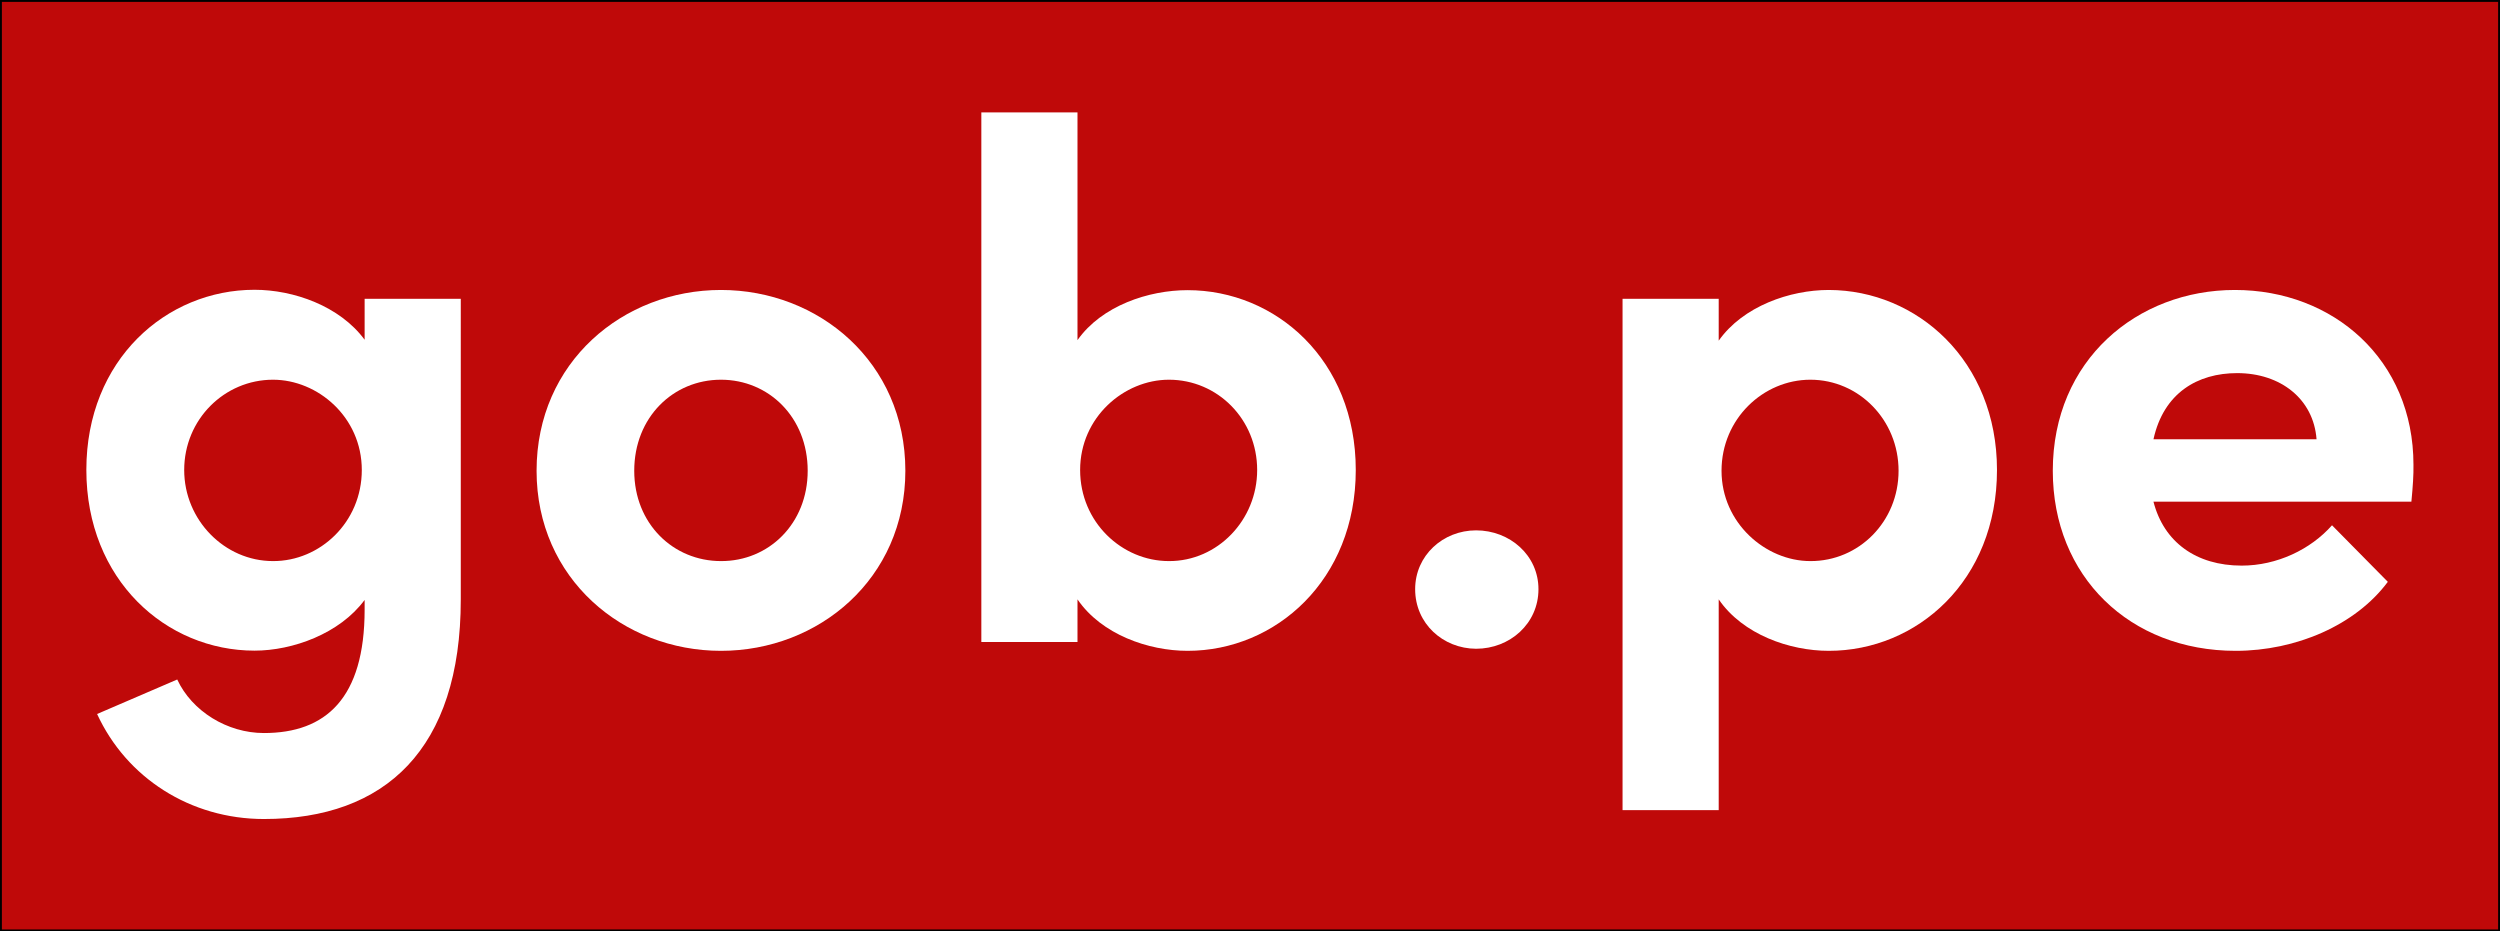 <?xml version="1.0" encoding="utf-8"?>
<!-- Generator: Adobe Illustrator 26.0.3, SVG Export Plug-In . SVG Version: 6.00 Build 0)  -->
<svg version="1.1" id="Layer_1" xmlns="http://www.w3.org/2000/svg" xmlns:xlink="http://www.w3.org/1999/xlink" x="0px" y="0px"
	 viewBox="0 0 1326 494" style="enable-background:new 0 0 1326 494;" xml:space="preserve">
<rect x="0" y="0" width="1326" height="494" fill="#333333" stroke="none"/>
<style type="text/css">
	.st0{fill:#BF0909;stroke:#000000;stroke-miterlimit:10;}
	.st1{fill:#FFFFFF;}
</style>
<rect x="0.5" y="0.5" class="st0" width="1325" height="493"/>
<g>
	<path class="st1" d="M193.4,180.2c-13.2-17.9-37.7-26.5-58.4-26.5c-46.7,0-89.2,37-89.2,95.5s42.4,95.9,89.2,95.9
		c20.2,0,45.2-9,58.4-26.9v5.1c0,47.2-20.7,65.5-53.4,65.5c-19.5,0-38.2-11.6-46-28.4l-42.5,18.3c15.6,33.9,49.5,55.7,88.5,55.7
		c64.3,0,104.4-37,104.4-116.5V158.5h-51V180.2z M144.8,297.6c-25.7,0-47.1-21.8-47.1-48.3c0-26.9,21.4-47.9,47.1-47.9
		c23.7,0,47.1,19.8,47.1,47.9C191.9,277,169.7,297.7,144.8,297.6z"/>
	<path class="st1" d="M382.4,153.8c-51.8,0-97.8,38.2-97.8,95.9c0,57.3,46,95.5,97.8,95.5s97.8-38.2,97.8-95.5
		C480.2,192,434.2,153.8,382.4,153.8z M382.4,297.6c-25.3,0-46-19.8-46-47.9c0-28.4,20.7-48.3,46-48.3s46,19.9,46,48.3
		C428.4,277.8,407.7,297.7,382.4,297.6z"/>
	<path class="st1" d="M629.9,153.9c-20.6,0-45.5,8.2-58.4,26.5V59.6h-51v280.9h51v-22.6c12.8,18.7,37.7,27.3,58.4,27.3
		c46.7,0,89.2-37.5,89.2-95.9S676.6,153.9,629.9,153.9z M620,297.6c-24.9,0-47.1-20.6-47.1-48.3c0-28,23.3-47.9,47.1-47.9
		c25.8,0,46.8,21,46.8,47.9C666.8,275.8,645.8,297.7,620,297.6z"/>
	<path class="st1" d="M782.9,281.3c-17.5,0-32.3,13.3-32.3,31.2c0,18.3,14.8,31.5,32.3,31.6c17.9,0,33.1-13.3,33.1-31.6
		C816,294.5,800.8,281.3,782.9,281.3z"/>
	<path class="st1" d="M970,153.8c-20.6,0-45.5,8.6-58.4,26.9v-22.2h-51v271.2h51V317.9c12.8,18.7,37.7,27.3,58.4,27.3
		c46.7,0,89.2-37.1,89.2-95.9C1059.2,191.3,1016.8,153.9,970,153.8z M960.2,297.6c-23.7,0-47.1-20.2-47.1-47.9
		c0-27.6,22.2-48.3,47.1-48.3c25.8,0,46.8,21.4,46.8,48.3S986,297.7,960.2,297.6z"/>
	<path class="st1" d="M1280.1,246.5c0-55.7-42.5-92.7-94.7-92.7c-51.8,0-96.6,37.1-96.6,95.9c0,56.1,40.9,95.5,97,95.5
		c32,0,63.6-13.6,80.7-36.6l-29.6-30c-11.3,12.8-29.2,21.4-47.9,21.4c-24.2,0-41.3-12.5-46.8-33.9H1279
		C1279.8,257.9,1280.2,251.7,1280.1,246.5z M1142.2,233c5.4-24.6,23.4-35.1,44.4-35.1c23,0,40.5,13.7,42.1,35.1H1142.2z"/>
</g>
</svg>

